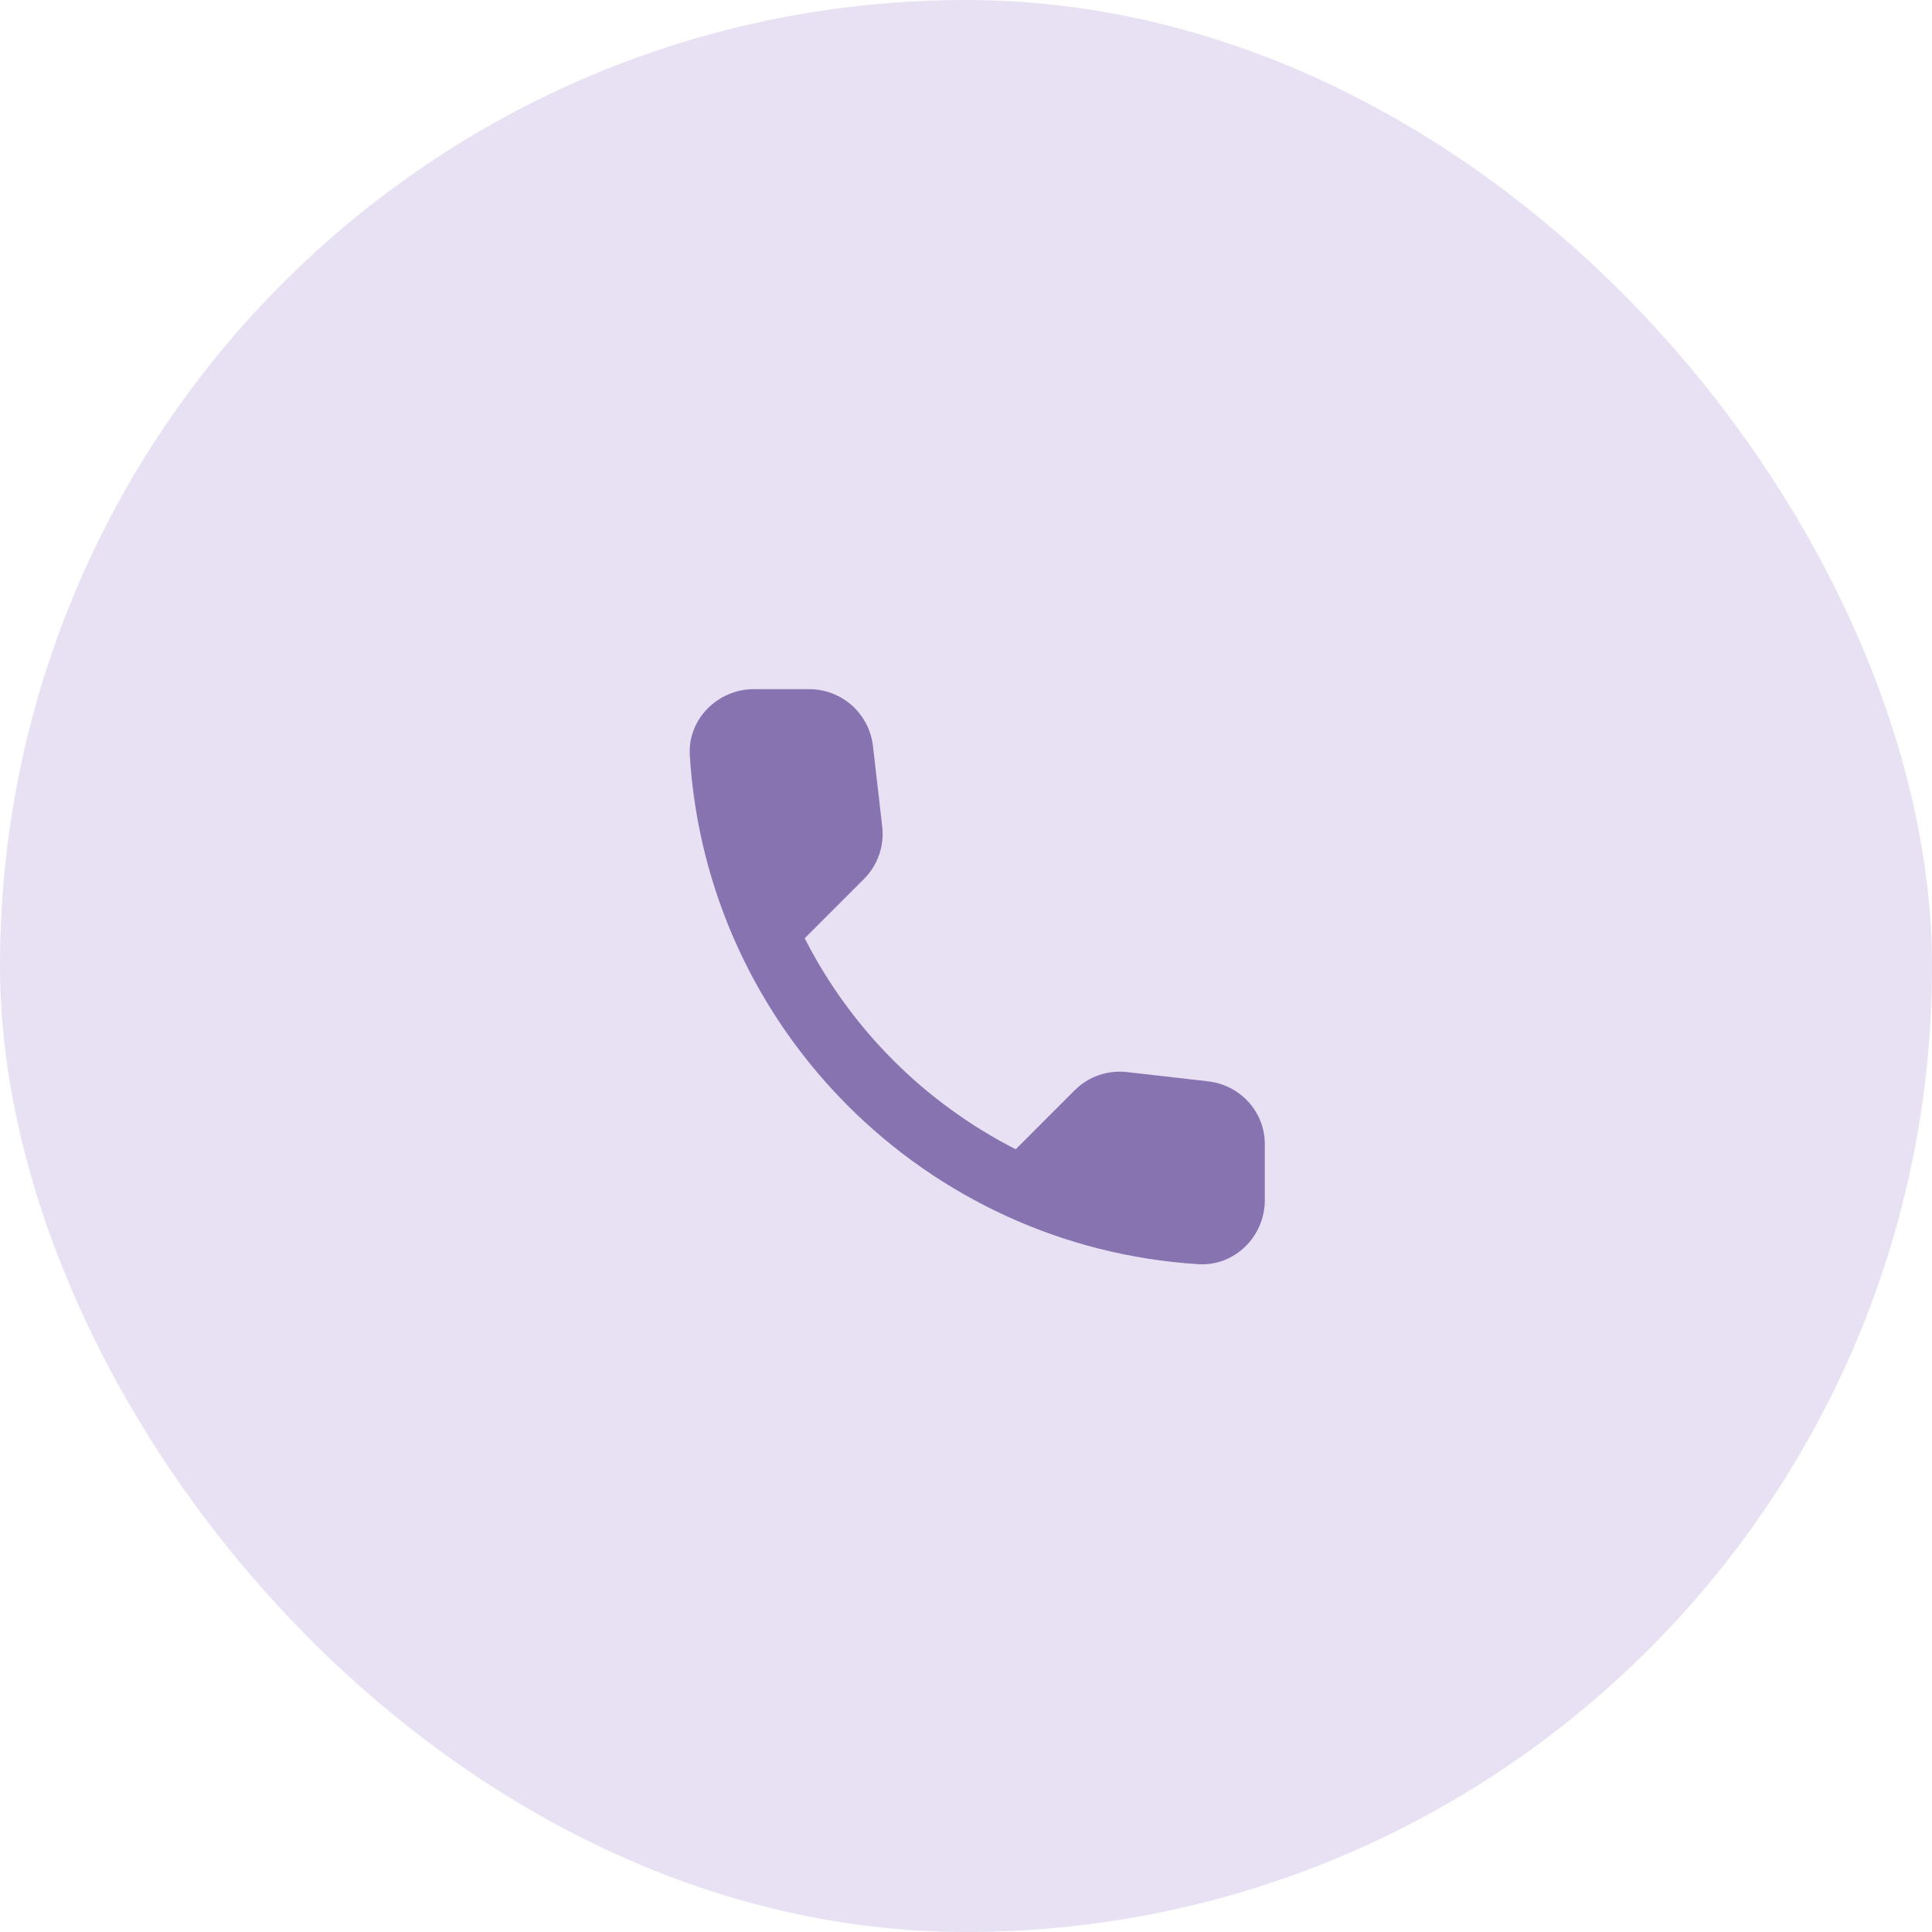 <?xml version="1.0" encoding="UTF-8"?> <svg xmlns="http://www.w3.org/2000/svg" width="88" height="88" viewBox="0 0 88 88" fill="none"> <rect width="88" height="88" rx="44" fill="#B09CDB" fill-opacity="0.3"></rect> <path fill-rule="evenodd" clip-rule="evenodd" d="M55.044 49.255L51.34 48.832C50.45 48.73 49.575 49.036 48.948 49.663L46.265 52.347C42.138 50.247 38.754 46.878 36.654 42.736L39.352 40.038C39.979 39.411 40.286 38.536 40.184 37.647L39.761 33.972C39.586 32.499 38.346 31.391 36.858 31.391H34.336C32.688 31.391 31.317 32.761 31.419 34.409C32.192 46.864 42.152 56.809 54.592 57.582C56.24 57.684 57.611 56.313 57.611 54.666V52.143C57.625 50.67 56.517 49.43 55.044 49.255Z" fill="#8773B0"></path> </svg> 